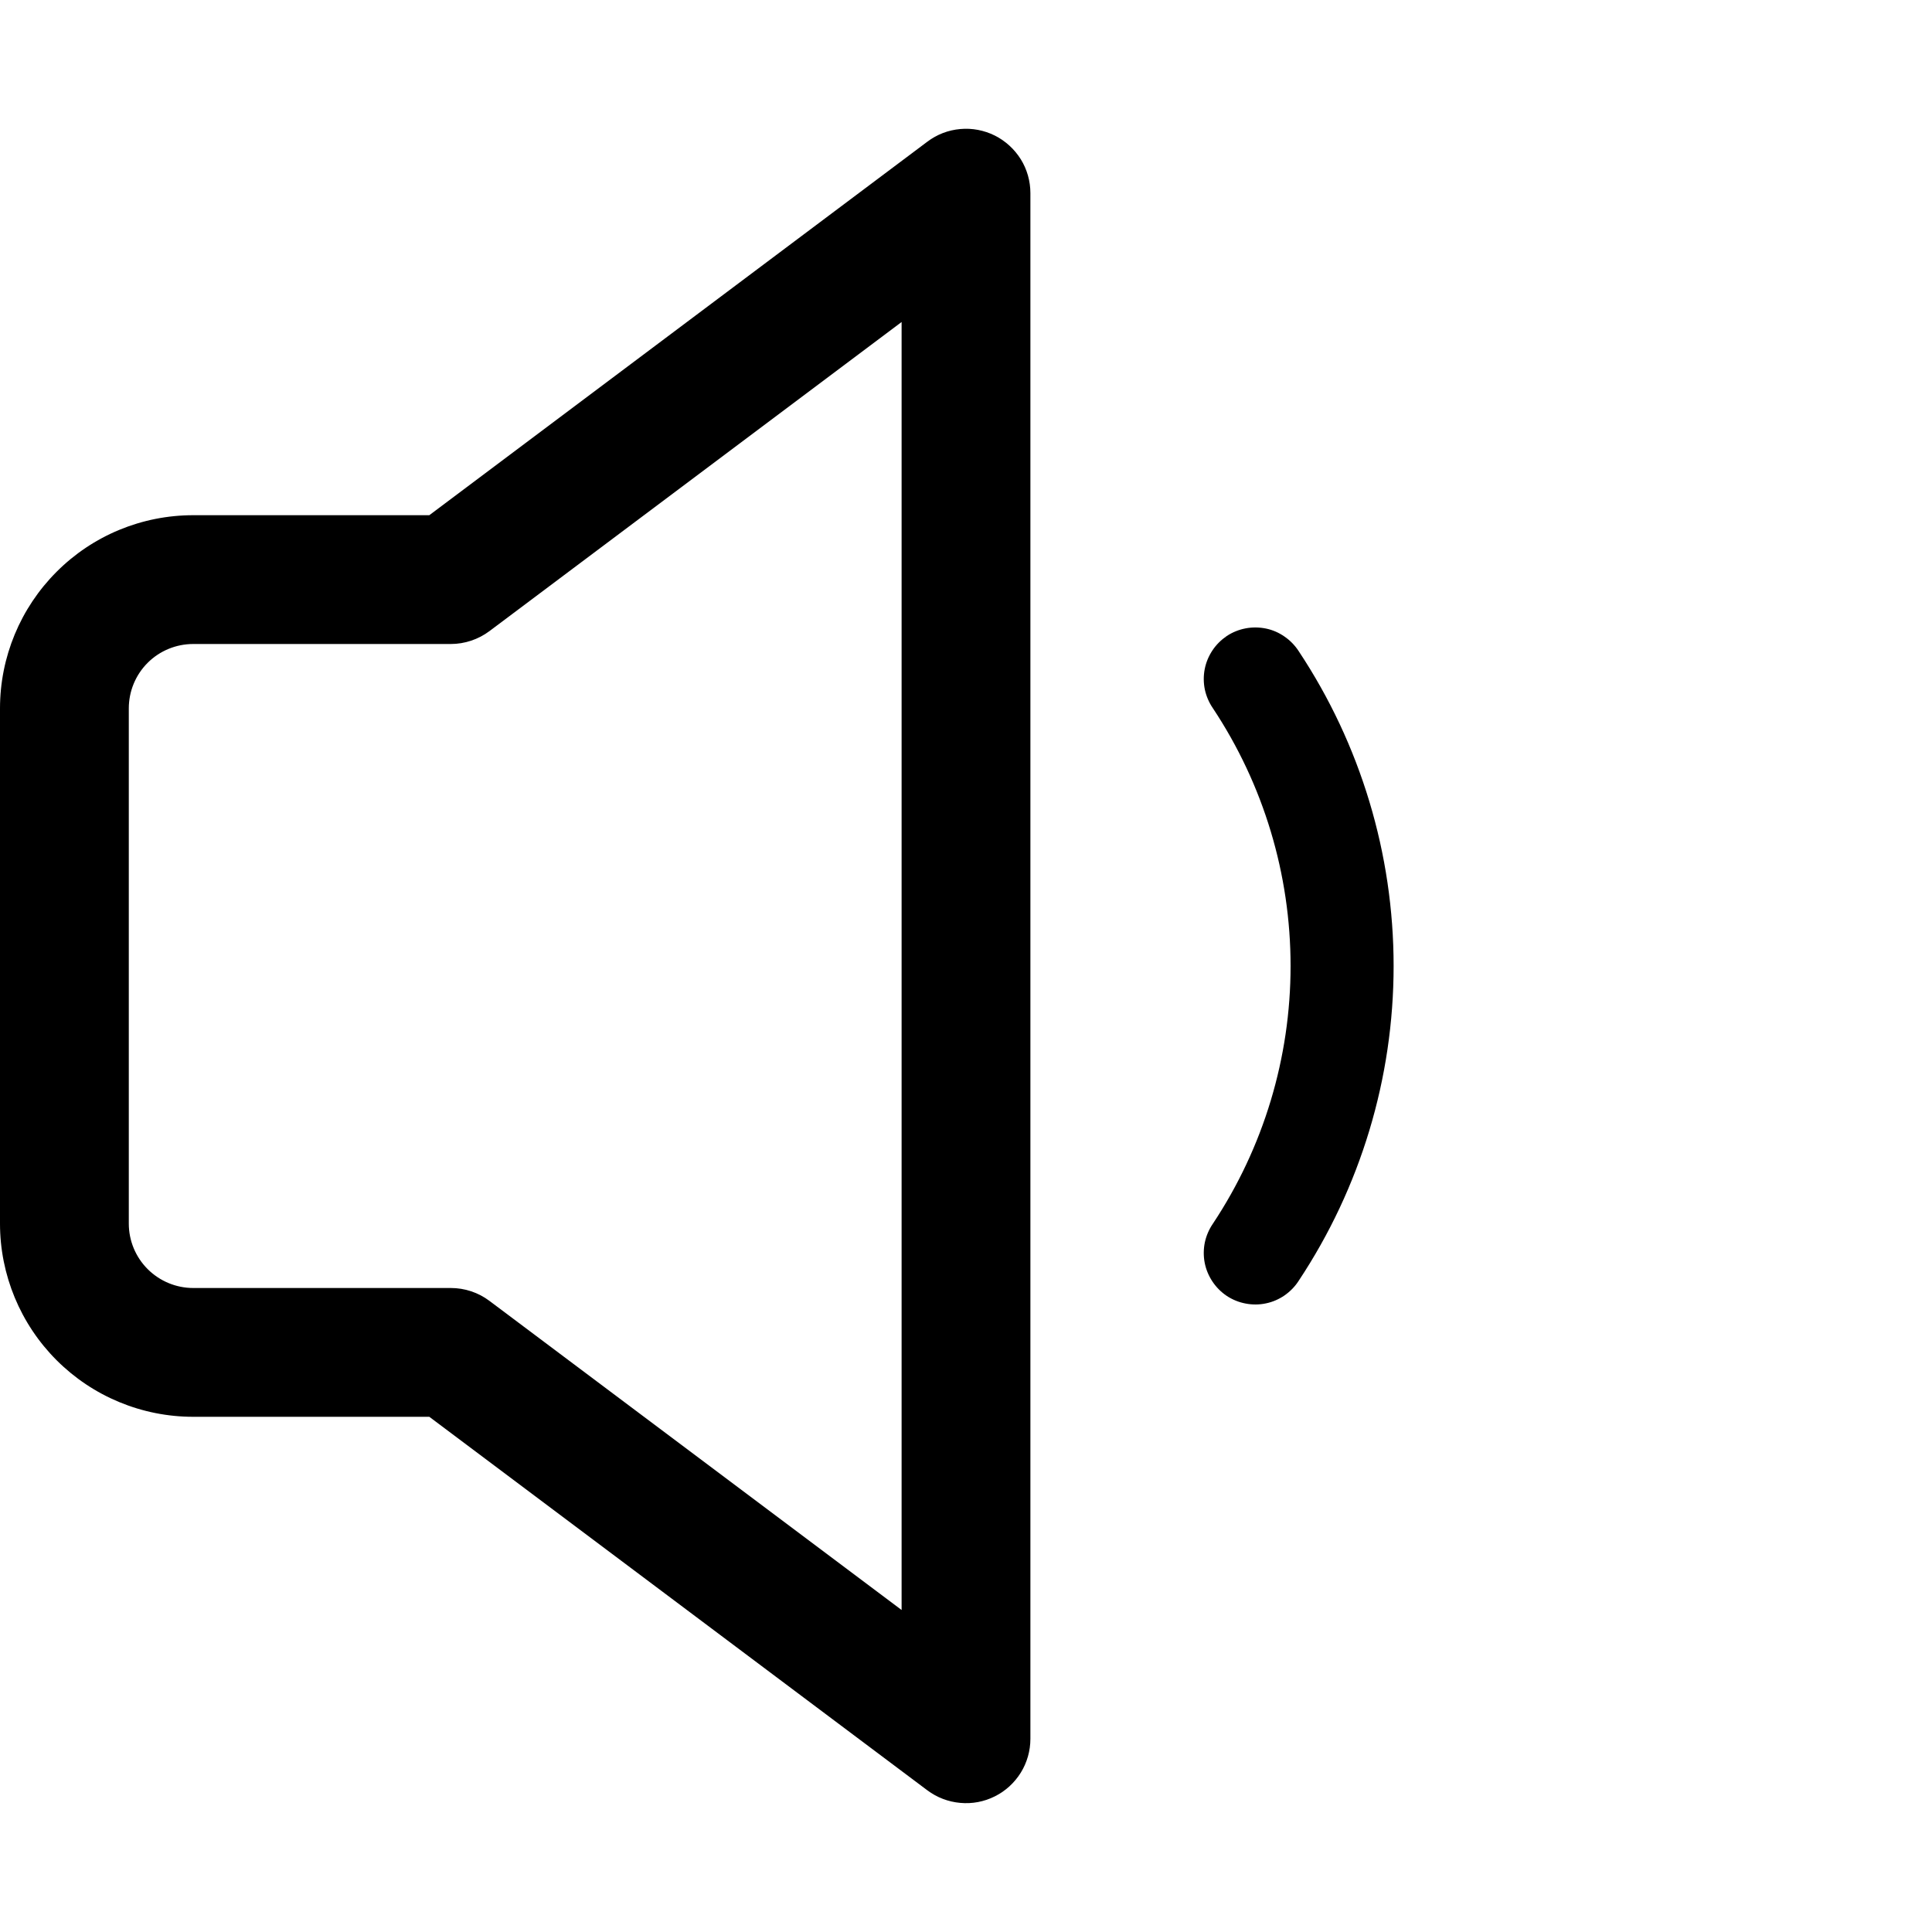 <svg width="24" height="24" viewBox="0 0 24 24" fill="none" xmlns="http://www.w3.org/2000/svg">
<path fill-rule="evenodd" clip-rule="evenodd" d="M12.8 2.4C12.8 2.251 12.759 2.105 12.681 1.979C12.602 1.853 12.491 1.751 12.358 1.684C12.225 1.618 12.076 1.589 11.928 1.603C11.78 1.616 11.639 1.67 11.52 1.76L5.333 6.4H2.4C1.763 6.4 1.153 6.652 0.703 7.103C0.253 7.553 0 8.163 0 8.8L0 15.2C0 15.836 0.253 16.447 0.703 16.897C1.153 17.347 1.763 17.6 2.4 17.6H5.333L11.52 22.24C11.639 22.329 11.78 22.383 11.928 22.396C12.076 22.41 12.225 22.382 12.358 22.315C12.491 22.249 12.602 22.147 12.681 22.02C12.759 21.894 12.8 21.748 12.8 21.6V2.4ZM6.08 7.84L11.2 4V20L6.08 16.16C5.942 16.056 5.773 16 5.6 16H2.4C2.188 16 1.984 15.915 1.834 15.765C1.684 15.615 1.6 15.412 1.6 15.2V8.8C1.6 8.587 1.684 8.384 1.834 8.234C1.984 8.084 2.188 8 2.4 8H5.6C5.773 8 5.942 7.943 6.08 7.84ZM16.133 8.089C16.087 8.018 16.027 7.956 15.957 7.908C15.887 7.859 15.809 7.825 15.726 7.808C15.642 7.791 15.556 7.79 15.473 7.806C15.389 7.822 15.31 7.854 15.239 7.901C15.169 7.949 15.108 8.009 15.061 8.08C15.014 8.151 14.981 8.23 14.965 8.314C14.949 8.397 14.95 8.483 14.967 8.566C14.985 8.649 15.019 8.728 15.067 8.798C15.697 9.747 16.032 10.861 16.032 12C16.032 13.139 15.697 14.252 15.067 15.201C15.019 15.271 14.985 15.35 14.967 15.433C14.95 15.516 14.949 15.602 14.965 15.686C14.981 15.769 15.014 15.848 15.061 15.919C15.108 15.99 15.169 16.051 15.239 16.098C15.31 16.145 15.389 16.177 15.473 16.193C15.556 16.209 15.642 16.209 15.726 16.191C15.809 16.174 15.887 16.14 15.957 16.092C16.027 16.043 16.087 15.982 16.133 15.91C16.902 14.751 17.312 13.391 17.312 12C17.312 10.608 16.902 9.248 16.133 8.089Z" fill="black"/>
</svg>
